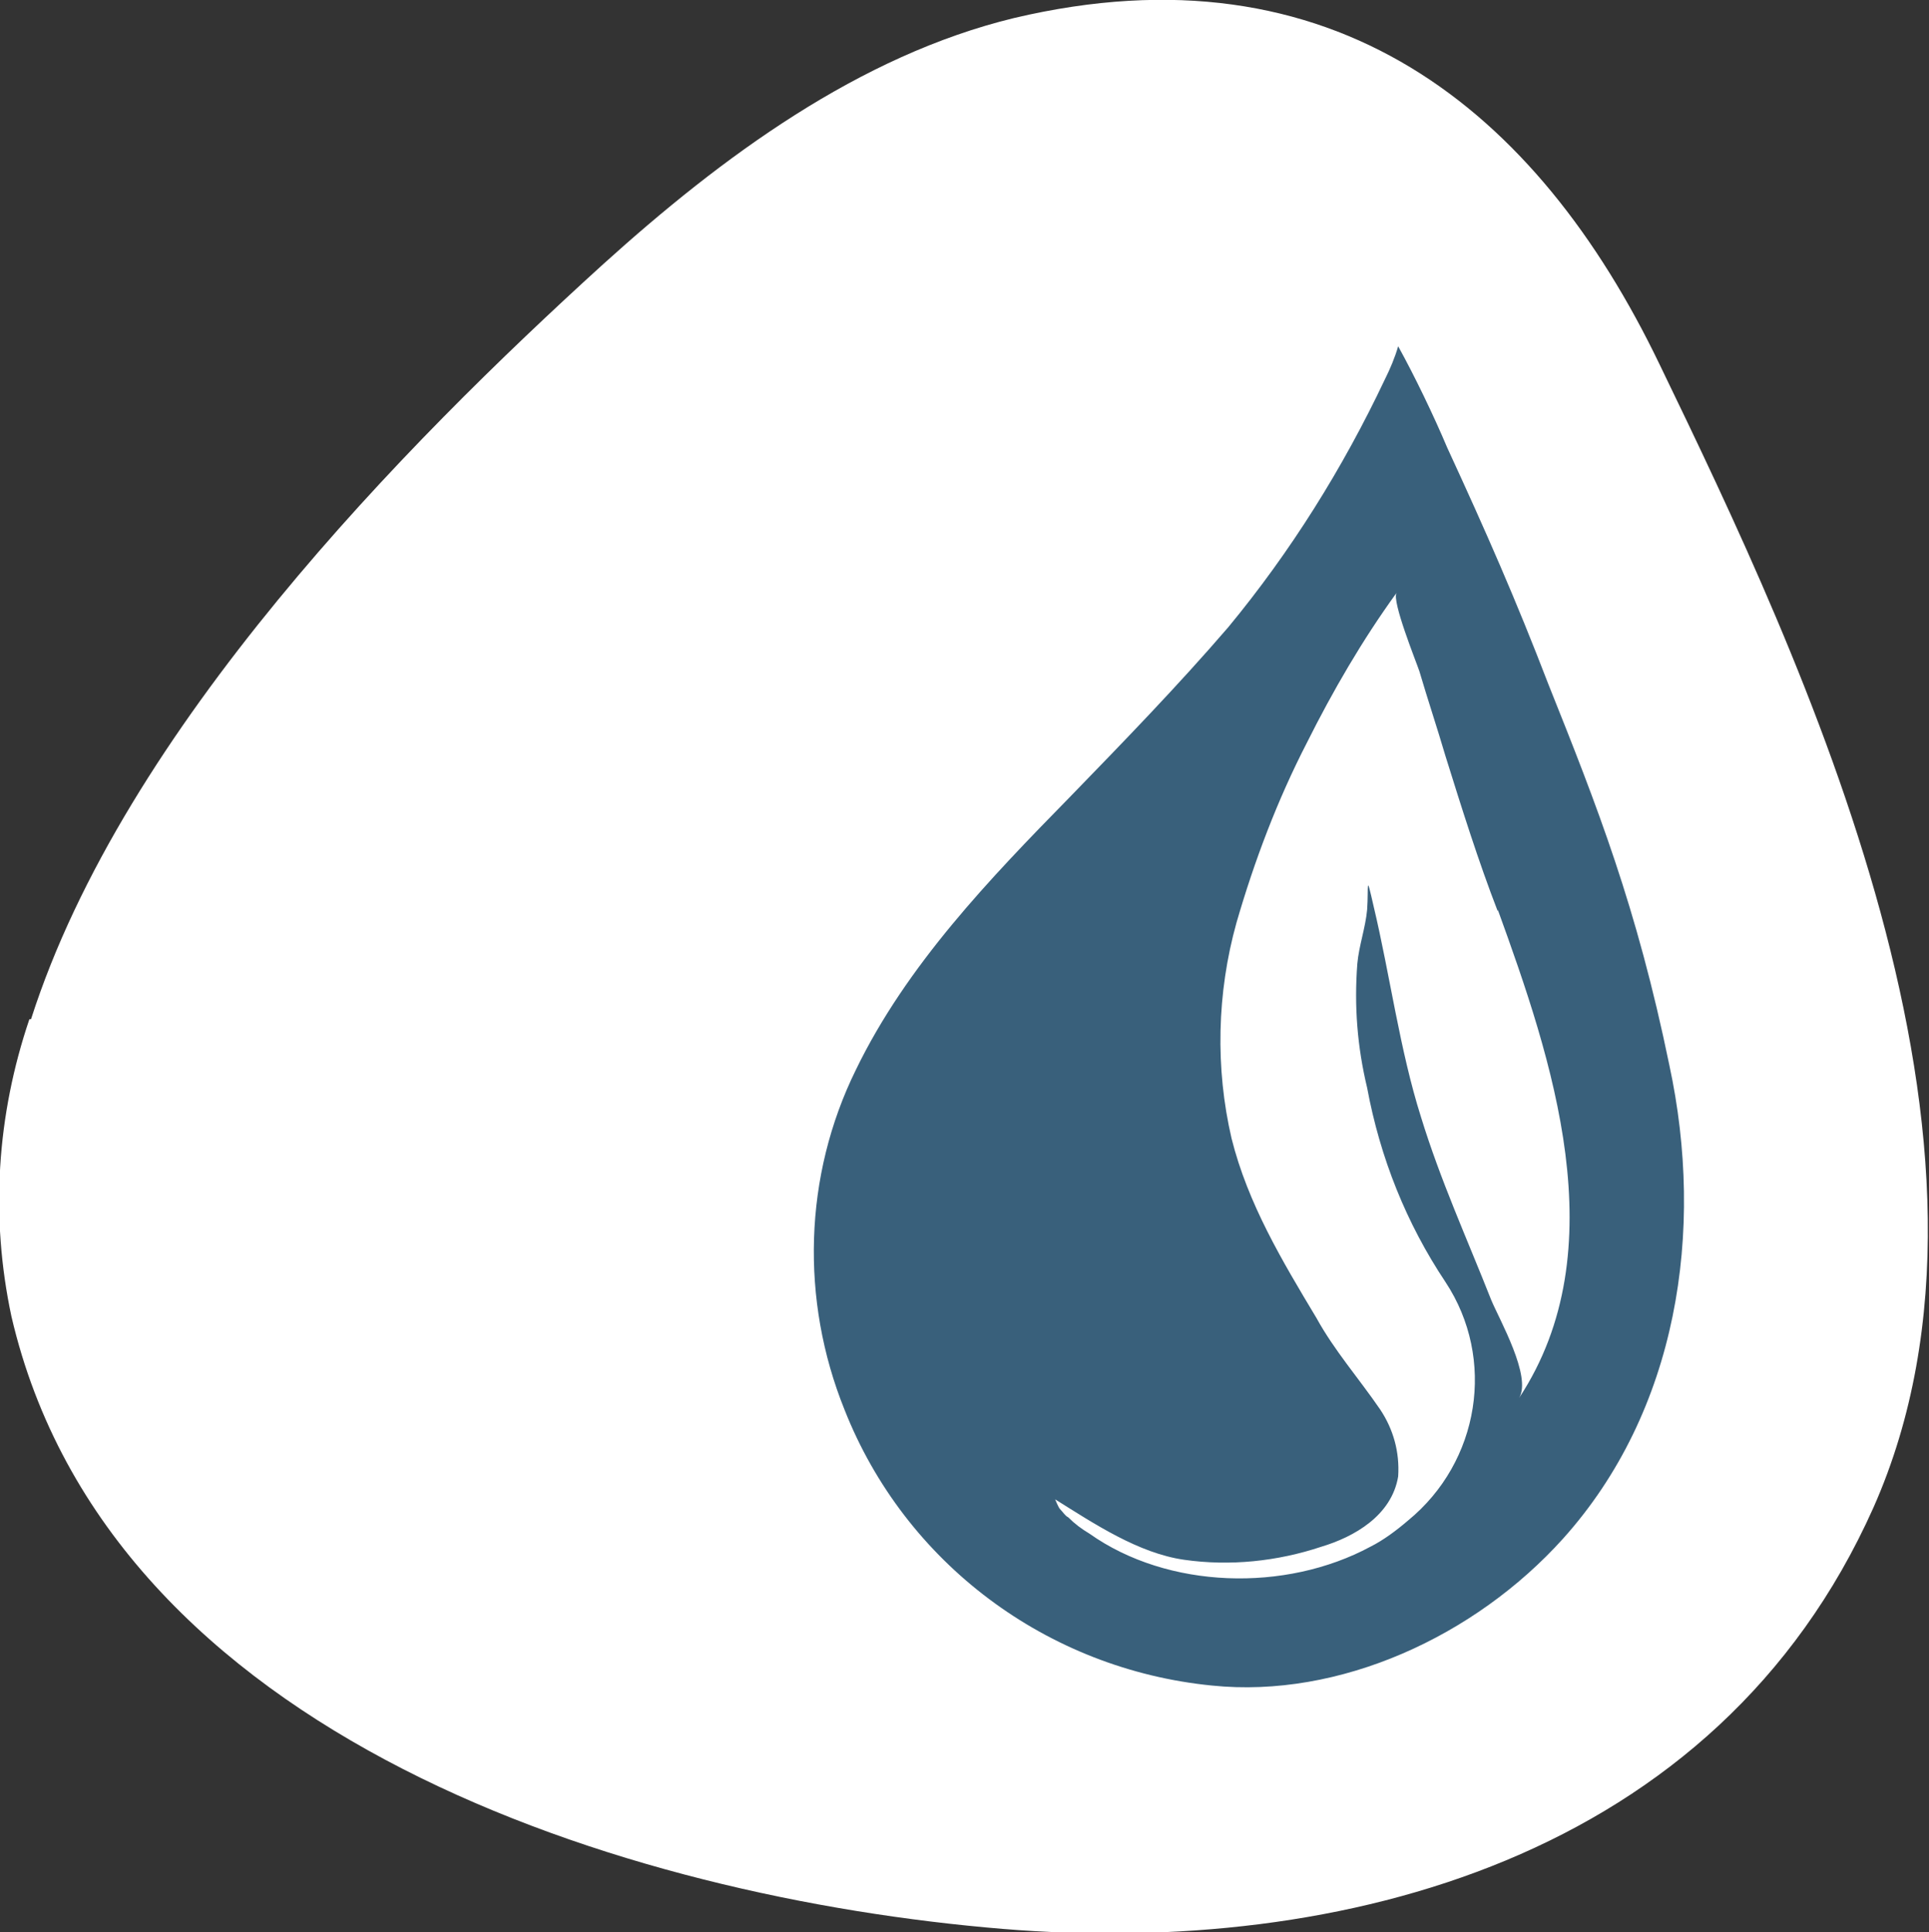 <svg xmlns="http://www.w3.org/2000/svg" id="Ebene_1" viewBox="0 0 118.1 118.3"><rect x="0" y="0" width="118.1" height="118.3" fill="#333333" stroke="none"/><defs><style>      .st0 {        fill: #fff;      }      .st1 {        fill: #39607b;      }    </style></defs><g id="Ebene_2"><g id="Ebene_1-2"><path class="st0" d="M1.9,62.4C7.6,44.6,24.8,27.2,36.9,16.2c7.3-6.6,15.7-12.8,25.2-15.1,19.5-4.6,32,5.6,39.5,21.2,8.8,18.2,22.9,47.9,13.1,70-9.6,21.5-32.6,27.5-53.3,25.8-23-1.9-54.7-11.7-60.7-37.5-1.3-6.1-.9-12.3,1.1-18.2Z"></path><path class="st1" d="M88.6,27.4c2.4,5.2,4.2,9.3,6.2,14.5,3,7.5,5.4,13.6,7.4,23.3,2.2,10.2.5,21.2-6.5,29-5.4,6-13.7,9.8-21.5,9-10.1-1-18.8-7.5-22.5-16.9-2.7-6.7-2.5-14.3.7-20.8,3.1-6.4,8.2-11.7,13.1-16.7,3.3-3.4,6.6-6.8,9.7-10.4,3.8-4.6,7-9.7,9.6-15.2.3-.6.6-1.3.8-2,1,1.8,2.2,4.3,3,6.2ZM91.7,55.8c-1.2-3.1-2.2-6.3-3.2-9.5-.5-1.7-1.1-3.5-1.6-5.2-.2-.6-1.7-4.3-1.4-4.8-2.1,2.9-3.9,6-5.5,9.2-1.8,3.5-3.2,7.2-4.3,11-1.2,4.3-1.3,8.9-.3,13.2,1,4,3.1,7.5,5.2,11,1.1,2,2.6,3.7,3.9,5.6.8,1.2,1.2,2.6,1.1,4.1-.4,2.4-2.7,3.7-4.7,4.3-2.7.9-5.6,1.2-8.4.8-2.8-.4-5.5-2.2-7.9-3.7,0,0,.2.5.3.6.2.2.3.4.5.5.4.4.8.7,1.3,1,4.8,3.4,12,3.6,17.2.8.8-.4,1.6-1,2.3-1.6,4.4-3.6,5.4-9.9,2.3-14.6-2.4-3.6-4-7.6-4.8-11.9-.6-2.5-.8-5-.6-7.6.1-1.1.5-2.2.6-3.3.1-1.4-.1-2.4.4-.2,1,4.2,1.6,8.8,2.9,12.9,1.2,3.9,2.8,7.4,4.3,11.2.5,1.2,2.5,4.7,1.7,6,6-9.1,2-20.8-1.3-29.9Z"></path></g></g></svg>